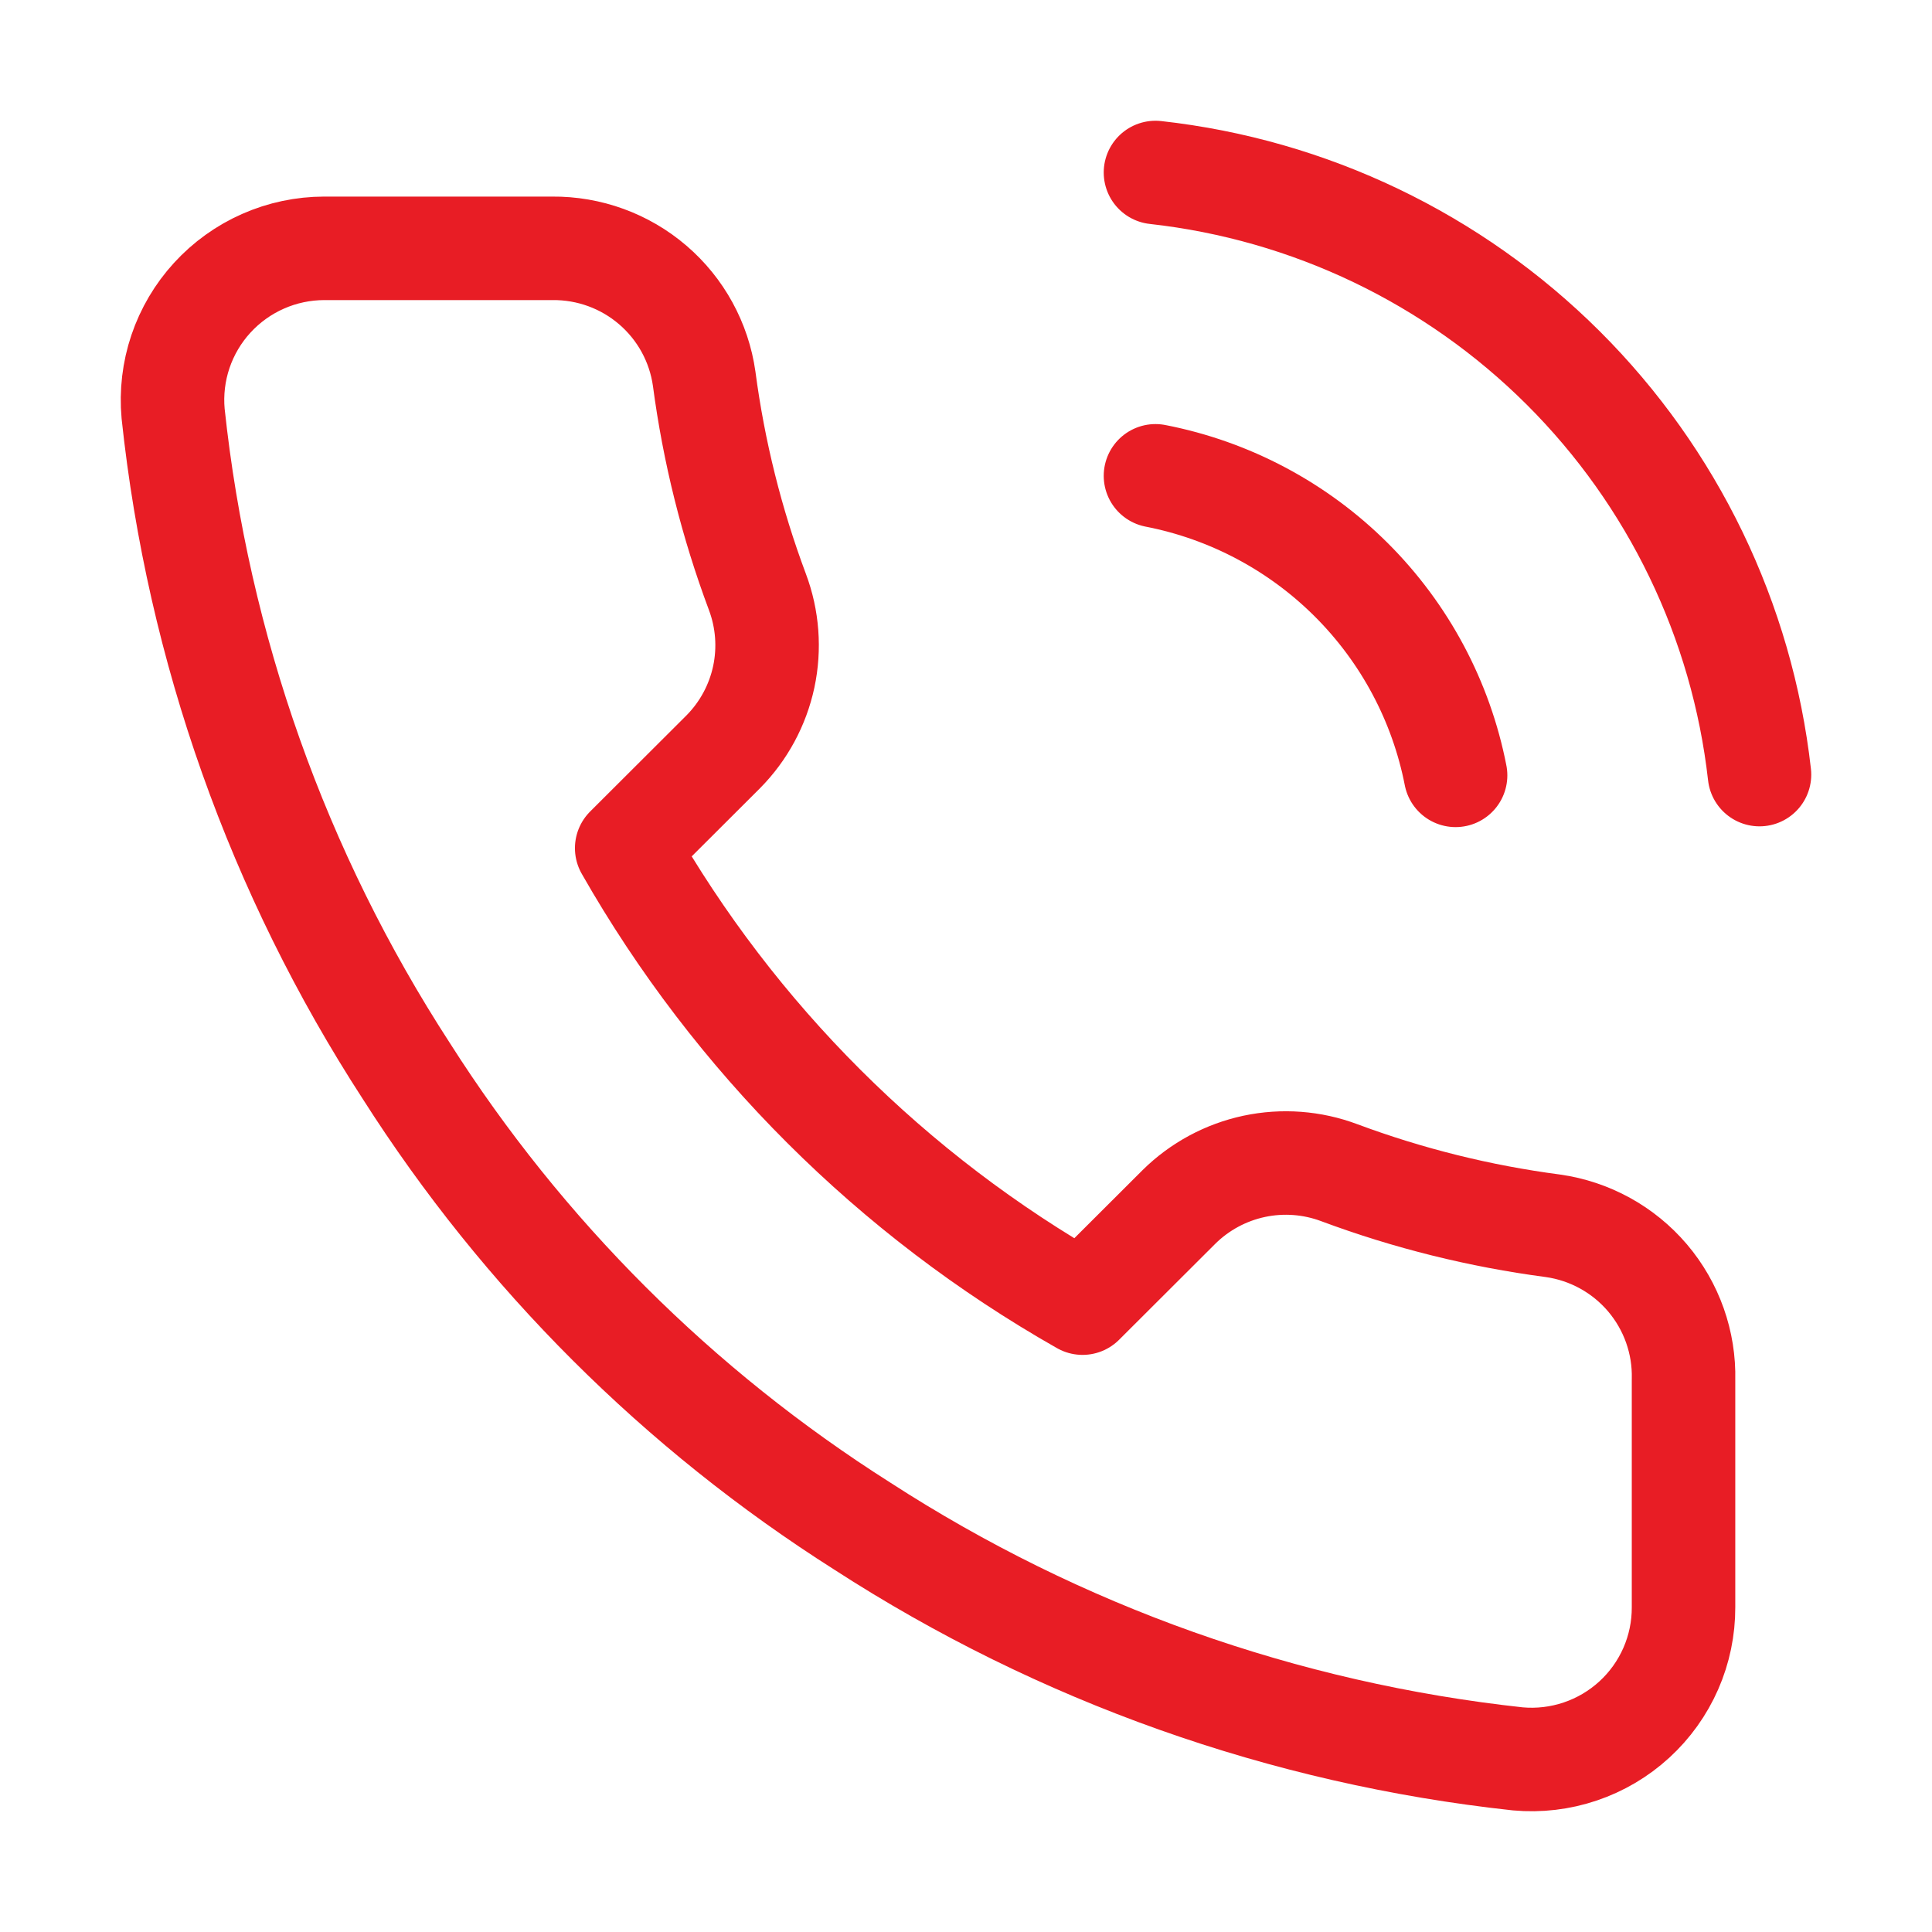 <svg width="56" height="56" viewBox="0 0 56 56" fill="none" xmlns="http://www.w3.org/2000/svg">
<path d="M33.492 13.792C35.643 14.211 37.62 15.261 39.17 16.808C40.719 18.354 41.772 20.327 42.191 22.474M33.492 5C37.961 5.496 42.129 7.493 45.31 10.664C48.491 13.836 50.498 17.992 51 22.452M48.798 39.992V46.586C48.8 47.198 48.675 47.804 48.429 48.365C48.183 48.926 47.823 49.429 47.371 49.843C46.919 50.257 46.385 50.572 45.804 50.768C45.223 50.964 44.608 51.037 43.997 50.982C37.22 50.247 30.711 47.936 24.992 44.234C19.671 40.86 15.16 36.357 11.779 31.046C8.057 25.312 5.741 18.784 5.018 11.99C4.963 11.382 5.035 10.769 5.23 10.191C5.426 9.612 5.739 9.081 6.152 8.63C6.564 8.18 7.066 7.819 7.625 7.573C8.184 7.326 8.789 7.199 9.4 7.198H16.007C17.076 7.188 18.112 7.565 18.922 8.261C19.732 8.956 20.262 9.922 20.411 10.979C20.69 13.089 21.207 15.161 21.953 17.155C22.249 17.942 22.313 18.797 22.138 19.619C21.962 20.441 21.554 21.195 20.962 21.793L18.165 24.584C21.3 30.087 25.865 34.643 31.378 37.772L34.175 34.981C34.774 34.39 35.53 33.983 36.353 33.807C37.177 33.632 38.034 33.696 38.822 33.992C40.82 34.736 42.896 35.252 45.01 35.53C46.08 35.681 47.057 36.219 47.755 37.041C48.453 37.864 48.825 38.914 48.798 39.992Z" stroke="#E81D25" stroke-width="3" stroke-linecap="round" stroke-linejoin="round"/>
</svg>
